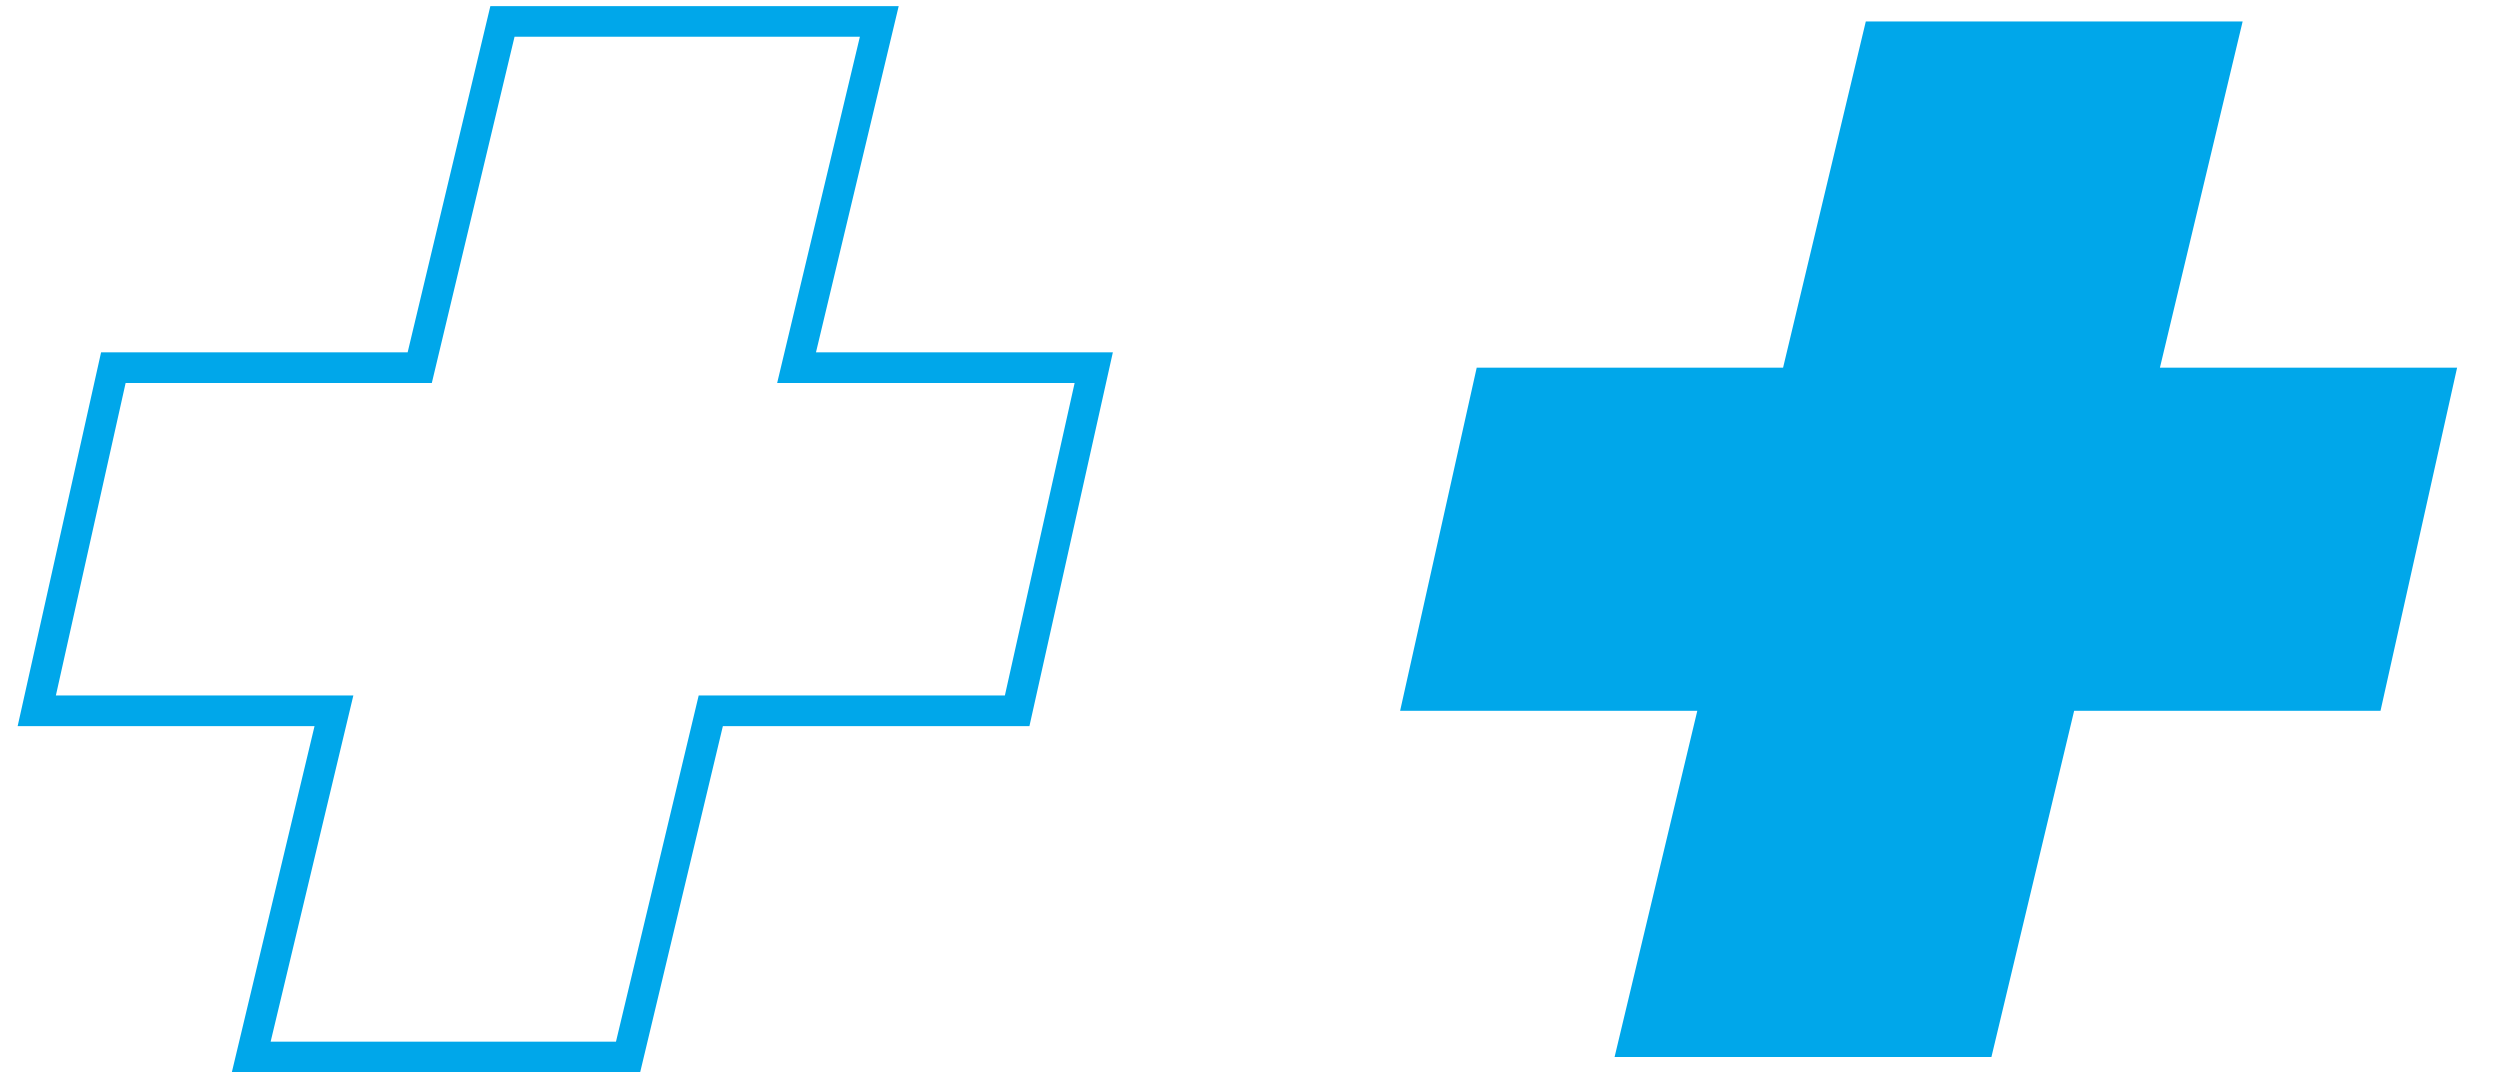 <?xml version="1.0" encoding="utf-8"?>
<!-- Generator: Adobe Illustrator 28.2.0, SVG Export Plug-In . SVG Version: 6.00 Build 0)  -->
<svg version="1.1" id="レイヤー_1" xmlns="http://www.w3.org/2000/svg" xmlns:xlink="http://www.w3.org/1999/xlink" x="0px"
	 y="0px" viewBox="0 0 81.6 35" style="enable-background:new 0 0 81.6 35;" xml:space="preserve">
<style type="text/css">
	.st0{fill:none;stroke:#00A7EA;stroke-miterlimit:10;}
	.st1{fill:#00A7EA;}
</style>
<polygon class="st0" points="35.7,12 26,12 28.7,0.7 16.4,0.7 13.7,12 3.7,12 1.2,23.2 10.9,23.2 8.2,34.5 20.5,34.5 23.2,23.2 
	33.2,23.2 "/>
<polygon class="st1" points="80.2,12 70.5,12 73.2,0.7 60.9,0.7 58.2,12 48.2,12 45.7,23.2 55.4,23.2 52.7,34.5 65,34.5 67.7,23.2 
	77.7,23.2 "/>
</svg>

